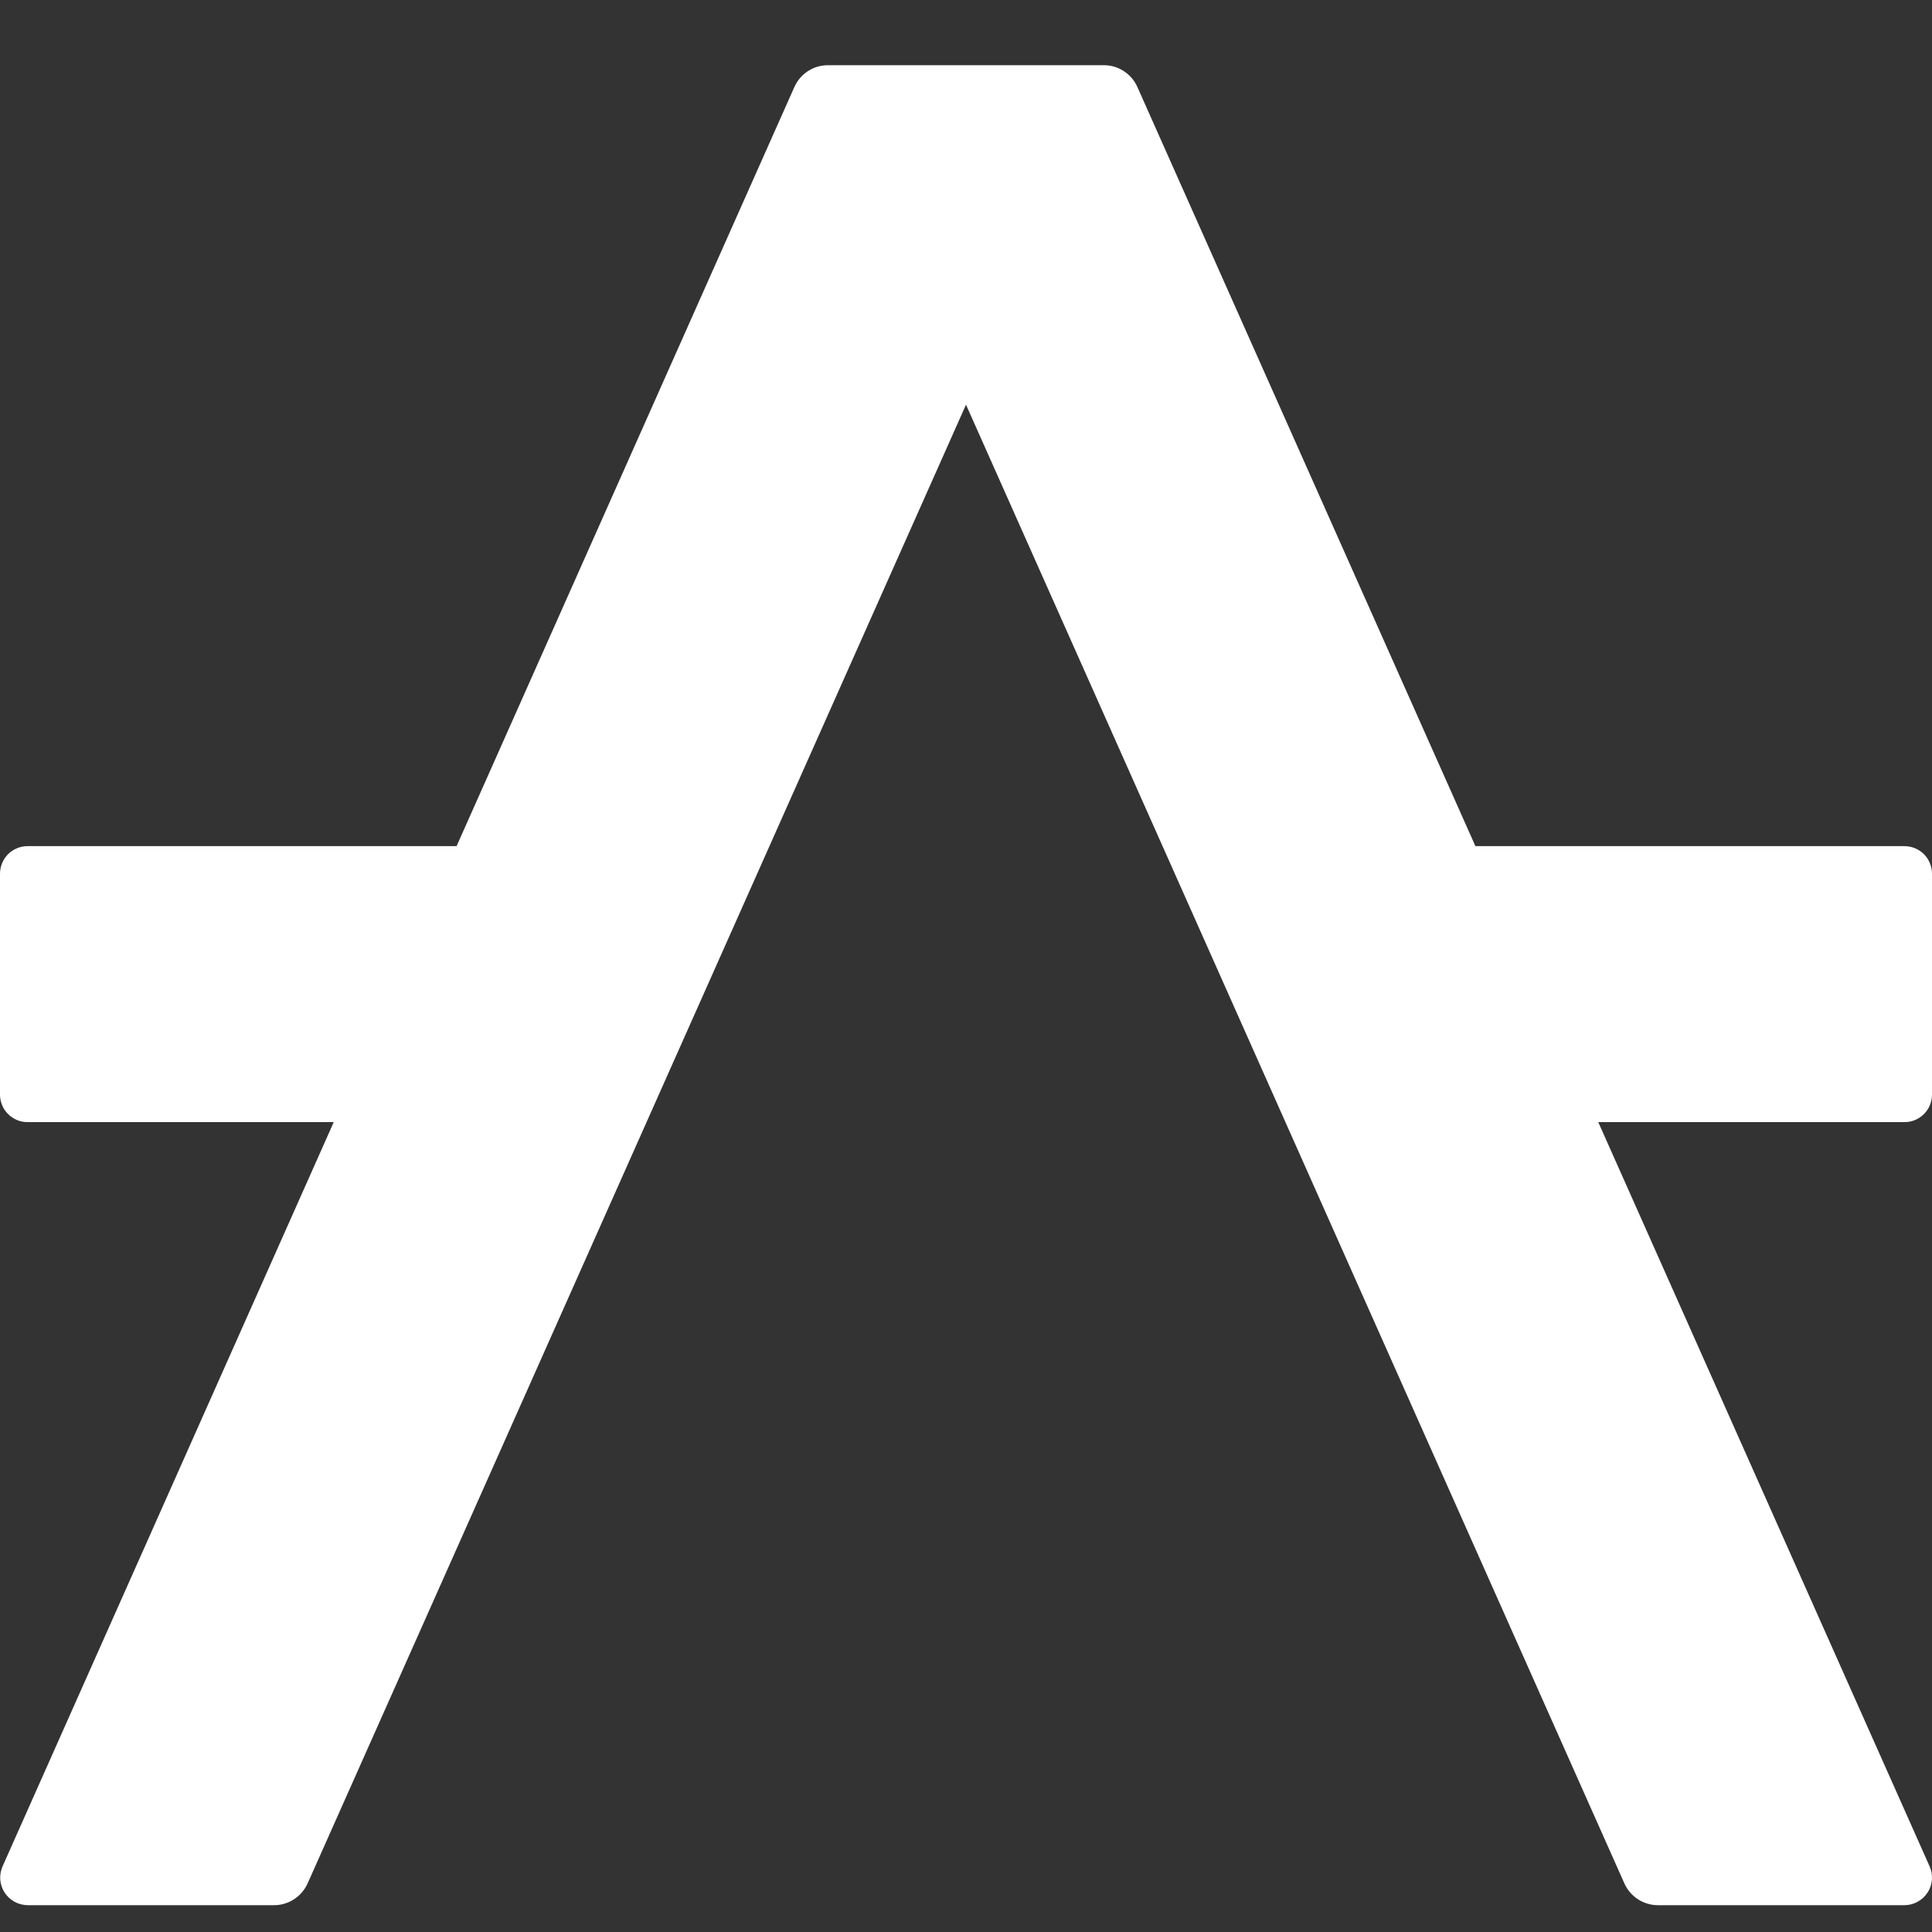 <svg width="24" height="24" viewBox="0 0 24 24" fill="none"
    xmlns="http://www.w3.org/2000/svg">
    <rect x="0" y="0" width="24" height="24" fill="#333333" stroke="none"/>
    <g clip-path="url(#clip0_181_3459)">
        <path d="M19.854 13.939H23.657C23.702 13.94 23.747 13.931 23.788 13.914C23.83 13.896 23.868 13.871 23.9 13.839C23.932 13.807 23.957 13.77 23.974 13.728C23.991 13.686 24 13.642 24 13.597V10.854C24 10.763 23.964 10.676 23.9 10.611C23.835 10.547 23.748 10.511 23.657 10.511H18.328L14.129 1.081C14.093 1 14.035 0.932 13.961 0.884C13.888 0.836 13.802 0.81 13.714 0.81H10.286C10.197 0.81 10.111 0.835 10.037 0.883C9.963 0.931 9.904 1 9.868 1.081L5.672 10.511H0.343C0.252 10.511 0.165 10.547 0.1 10.611C0.036 10.676 8.5043e-07 10.763 8.5043e-07 10.854V13.597C-9.96022e-05 13.642 0.009 13.686 0.026 13.728C0.043 13.77 0.068 13.807 0.1 13.839C0.132 13.871 0.17 13.896 0.212 13.914C0.253 13.931 0.298 13.94 0.343 13.939H4.146L0.032 23.184C0.009 23.236 -0.001 23.294 0.003 23.35C0.008 23.407 0.026 23.462 0.057 23.51C0.088 23.558 0.131 23.597 0.181 23.625C0.231 23.652 0.287 23.666 0.344 23.667H3.404C3.493 23.667 3.579 23.641 3.653 23.593C3.727 23.545 3.786 23.476 3.822 23.395L12 5.027L20.178 23.395C20.214 23.476 20.273 23.545 20.347 23.593C20.421 23.641 20.507 23.667 20.596 23.667H23.656C23.714 23.667 23.77 23.653 23.82 23.625C23.87 23.598 23.913 23.559 23.944 23.511C23.976 23.463 23.994 23.408 23.999 23.351C24.003 23.294 23.994 23.237 23.97 23.184L19.854 13.939Z" fill="white"/>
    </g>
    <defs>
        <clipPath id="clip0_181_3459">
            <rect width="24" height="22.857" fill="white" transform="translate(0 0.81)"/>
        </clipPath>
    </defs>
</svg>
